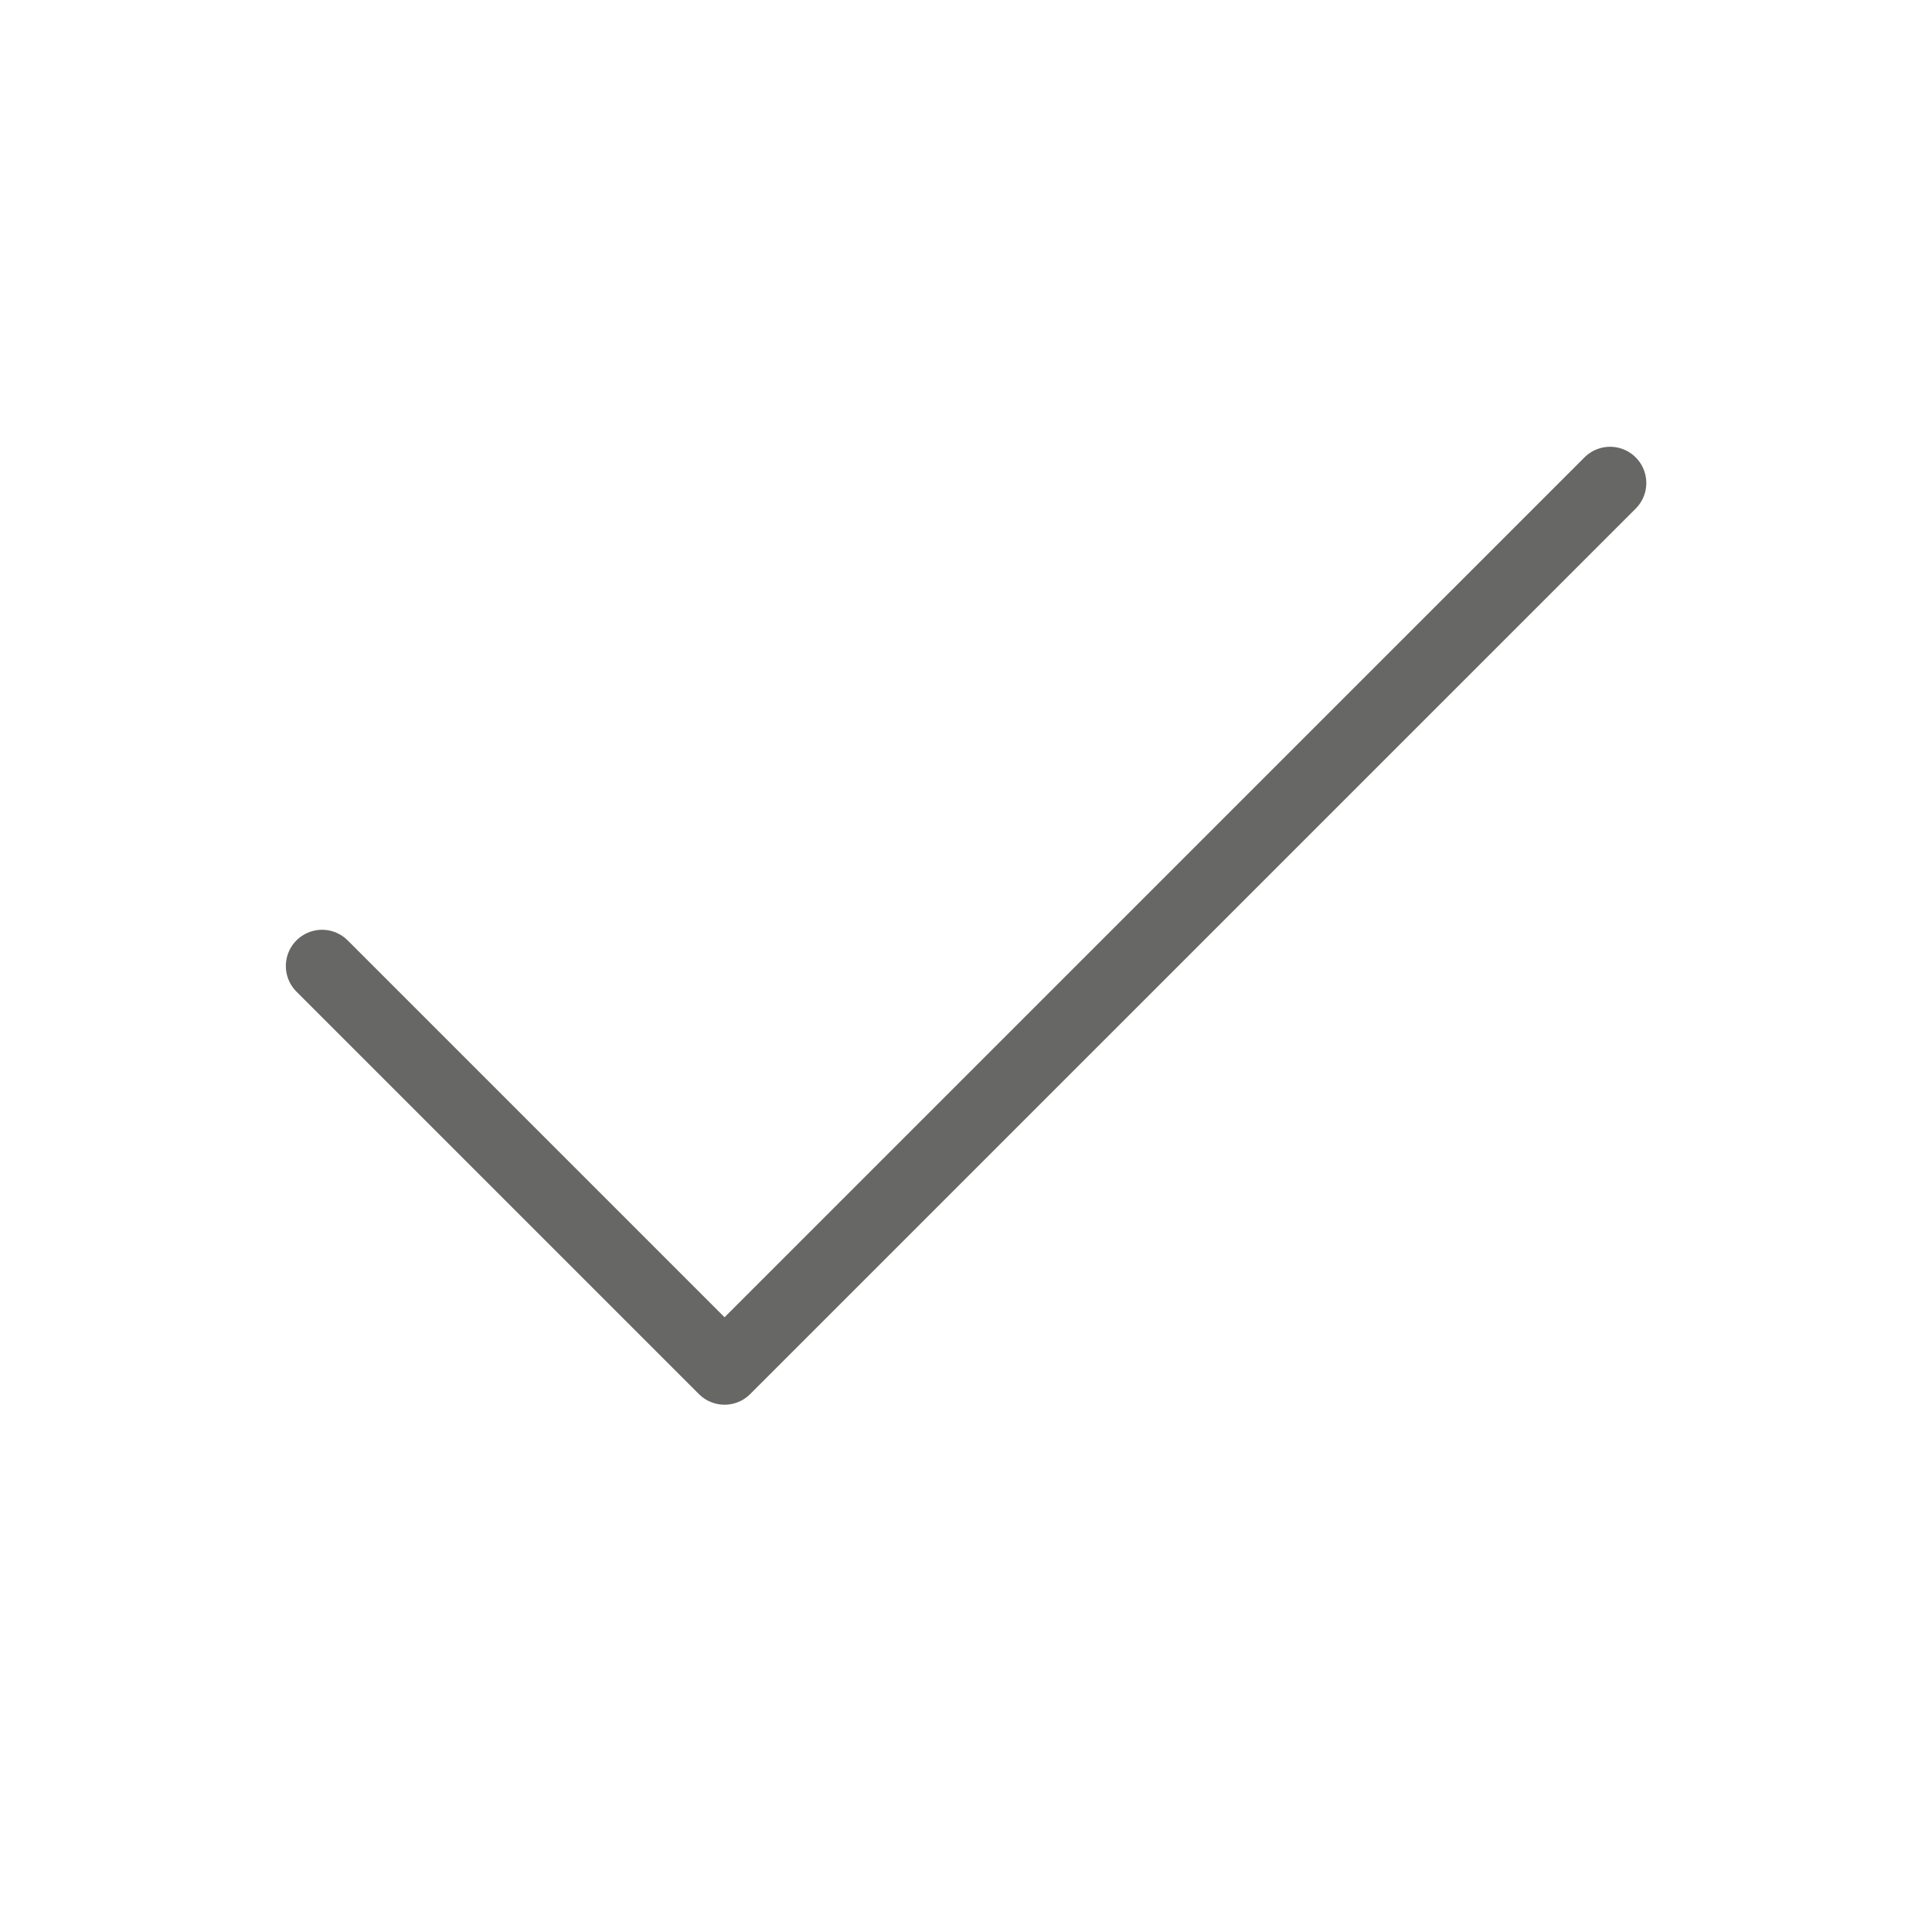 <svg width="40" height="40" viewBox="0 0 40 40" fill="none" xmlns="http://www.w3.org/2000/svg">
<path d="M33.335 10L15.001 28.333L6.668 20" stroke="#676766" stroke-width="1.5" stroke-linecap="round" stroke-linejoin="round"/>
</svg>
